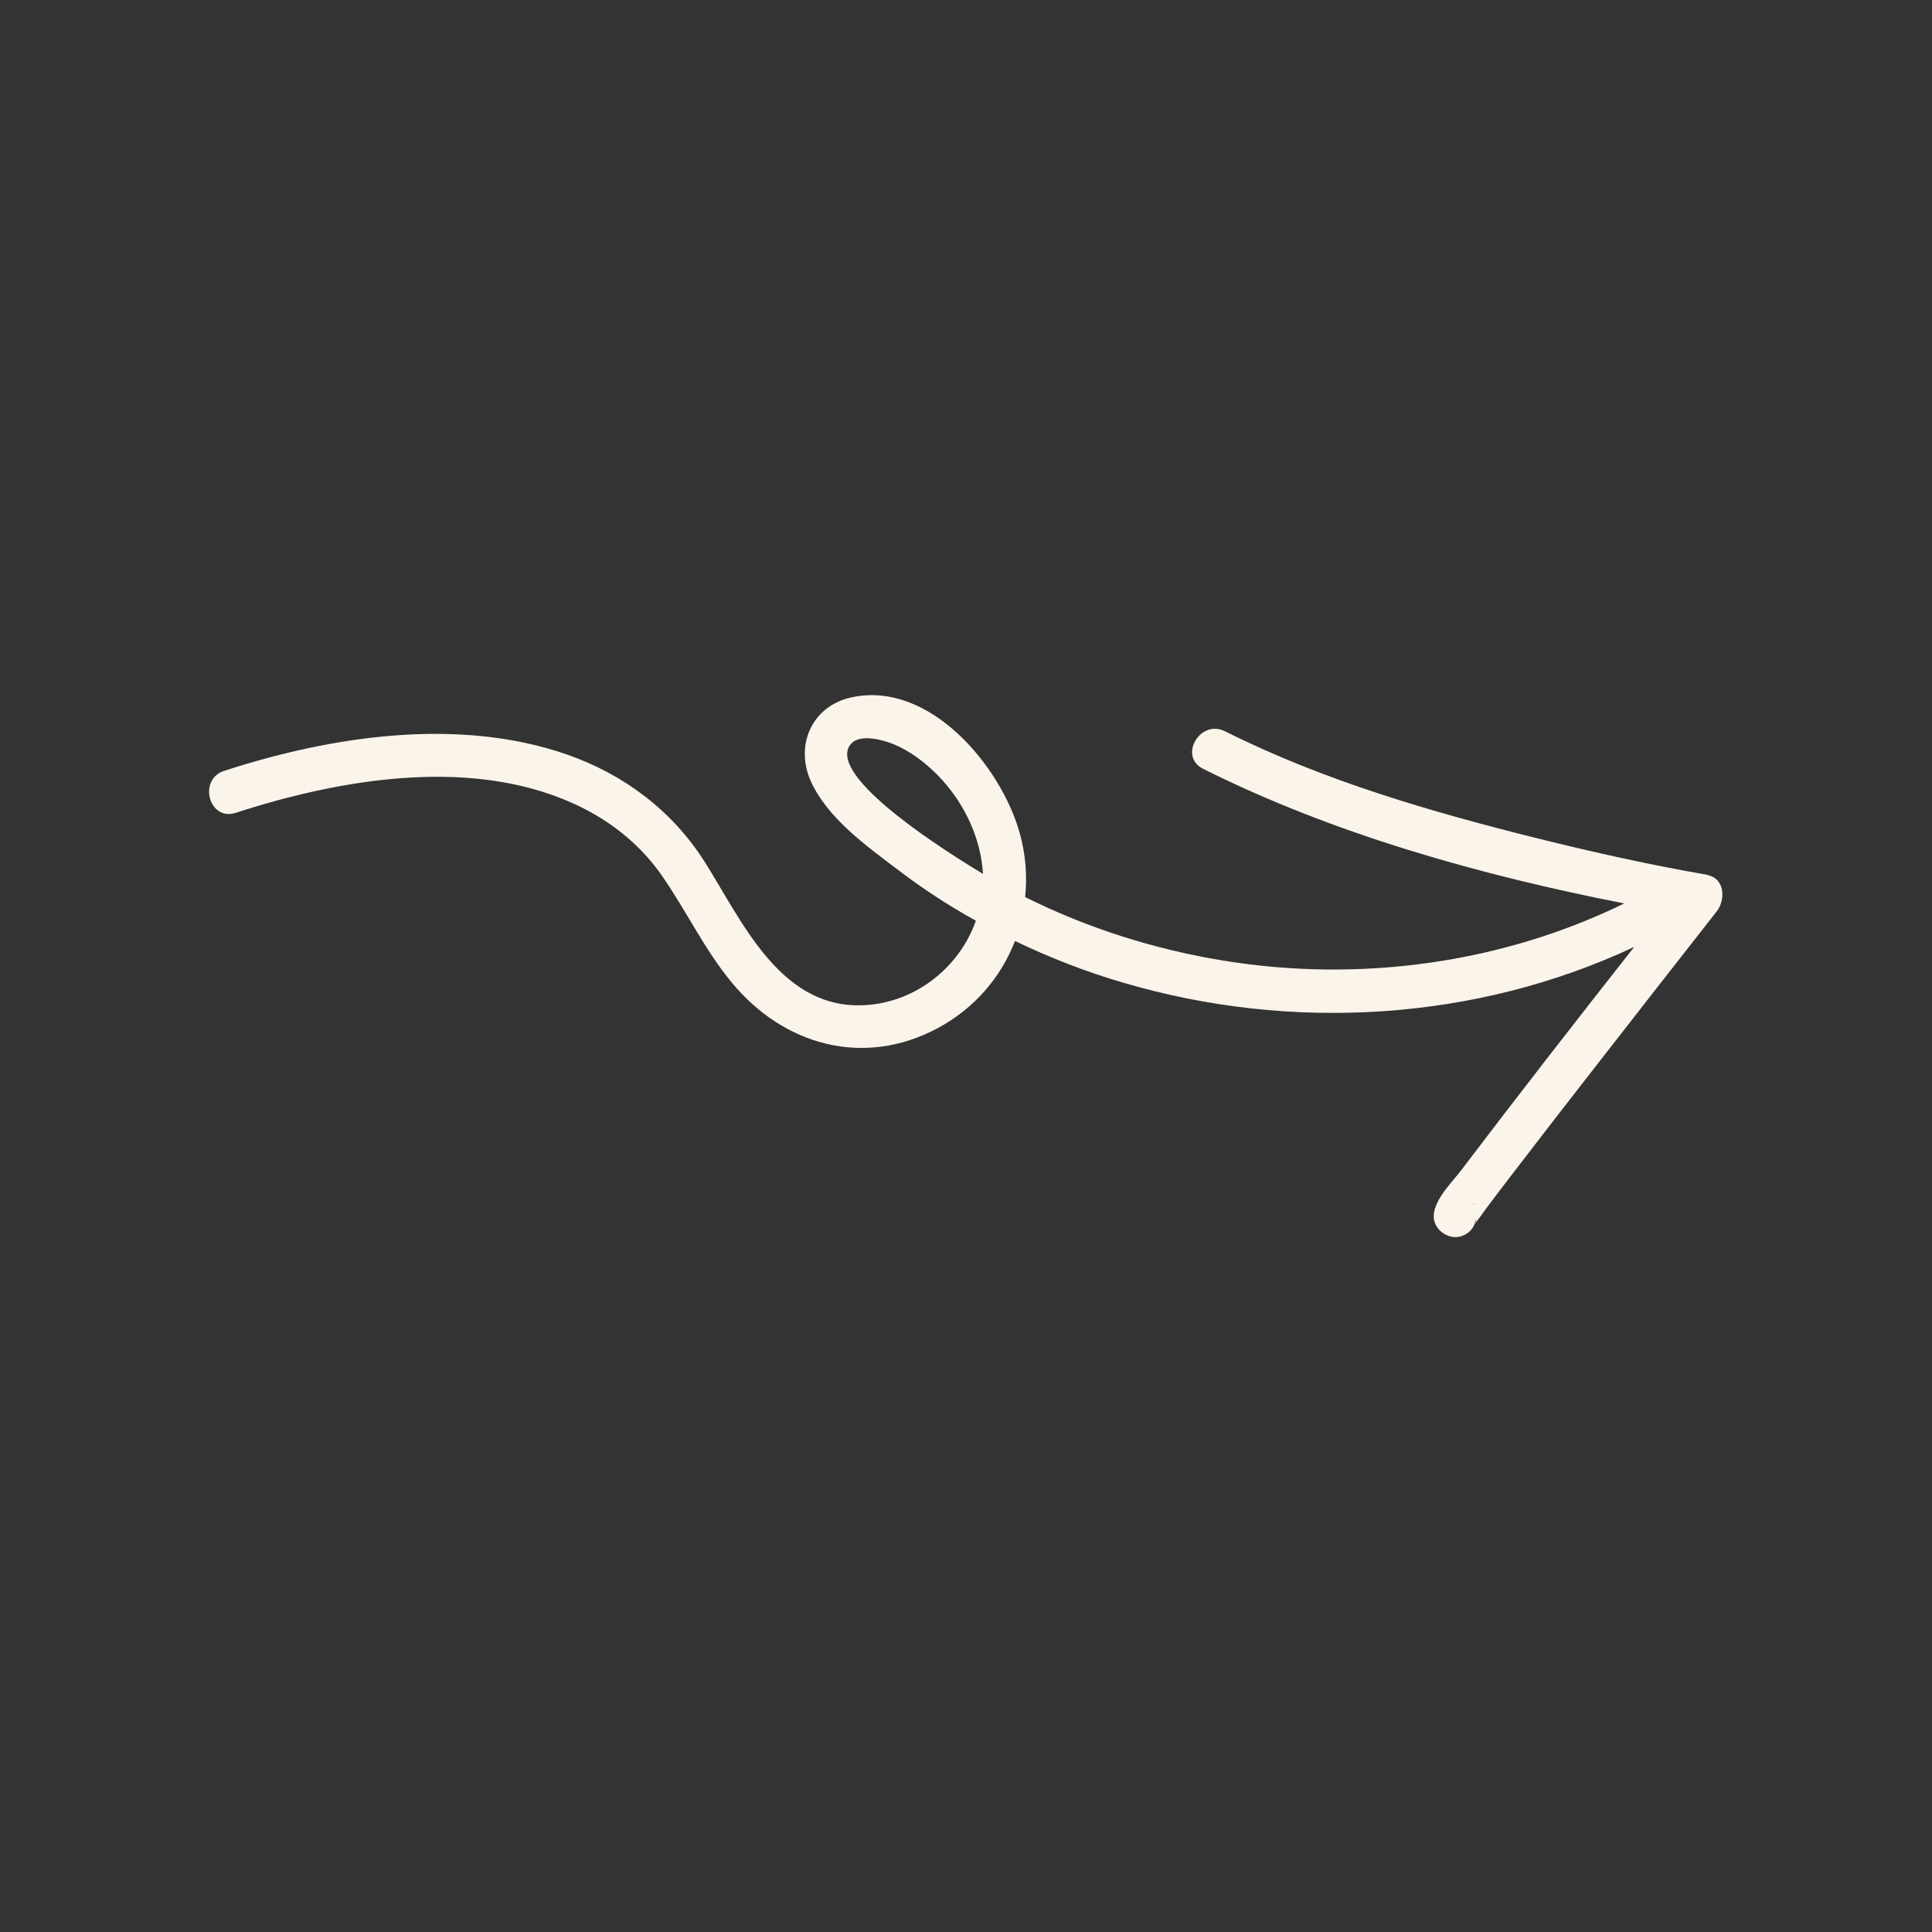 <?xml version="1.0" encoding="UTF-8"?> <svg xmlns="http://www.w3.org/2000/svg" viewBox="0 0 100 100" fill-rule="evenodd"><rect x="0" y="0" width="100" height="100" fill="#333333" stroke="none"/><path d="m88.379 45.281c-2.969-0.512-5.922-1.172-8.84-1.898-5.5-1.371-11.039-2.981-16.129-5.531-1.289-0.648-2.43 1.289-1.141 1.941 6.762 3.379 14.32 5.5 21.801 6.969-6.379 3.121-13.73 4.102-20.738 2.961-3.559-0.578-7.039-1.68-10.27-3.289 0.109-1.09 0.031-2.219-0.289-3.34-0.969-3.441-4.66-7.879-8.699-7-2.039 0.441-2.949 2.469-2.102 4.352 0.871 1.91 2.871 3.34 4.5 4.57 1.281 0.98 2.629 1.859 4.039 2.641-0.879 2.5-3.289 4.371-6.07 4.379-4.16 0.012-6.09-4.469-7.981-7.449-1.68-2.641-4.191-4.519-7.129-5.539-5.629-1.949-12.191-0.949-17.73 0.852-1.371 0.449-0.781 2.621 0.602 2.172 5.539-1.801 12.539-2.981 17.961-0.25 1.629 0.82 3.059 2 4.102 3.512 1.262 1.809 2.191 3.809 3.609 5.519 2.691 3.262 6.828 4.41 10.648 2.371 1.91-1.02 3.289-2.641 4.012-4.519 1.809 0.871 3.691 1.602 5.609 2.16 8.68 2.559 18.238 2 26.441-1.852-3.019 3.84-6.019 7.691-8.969 11.578-0.52 0.691-1.84 1.922-1.262 2.879 0.25 0.41 0.789 0.672 1.27 0.52 0.469-0.148 0.711-0.5 0.762-0.879 0 0.031 0 0.059 0.012 0.09-0.109 0.441-0.07 0.148 0.07-0.031 0.16-0.191 0.301-0.41 0.449-0.609 0.469-0.629 0.941-1.25 1.422-1.871 1.422-1.859 2.859-3.711 4.301-5.559 2.07-2.66 4.141-5.309 6.219-7.961 0.461-0.59 0.43-1.719-0.5-1.879zm-44.328-6.781c0.469-0.539 1.66-0.199 2.18 0.012 0.879 0.352 1.66 0.961 2.32 1.629 1.32 1.352 2.219 3.191 2.328 5.09-2.879-1.73-8.121-5.25-6.828-6.731zm32.219 23.809s0.02 0 0.031 0.012v0.059c-0.012-0.02-0.02-0.051-0.039-0.07z" fill="#fbf4ea"></path></svg> 